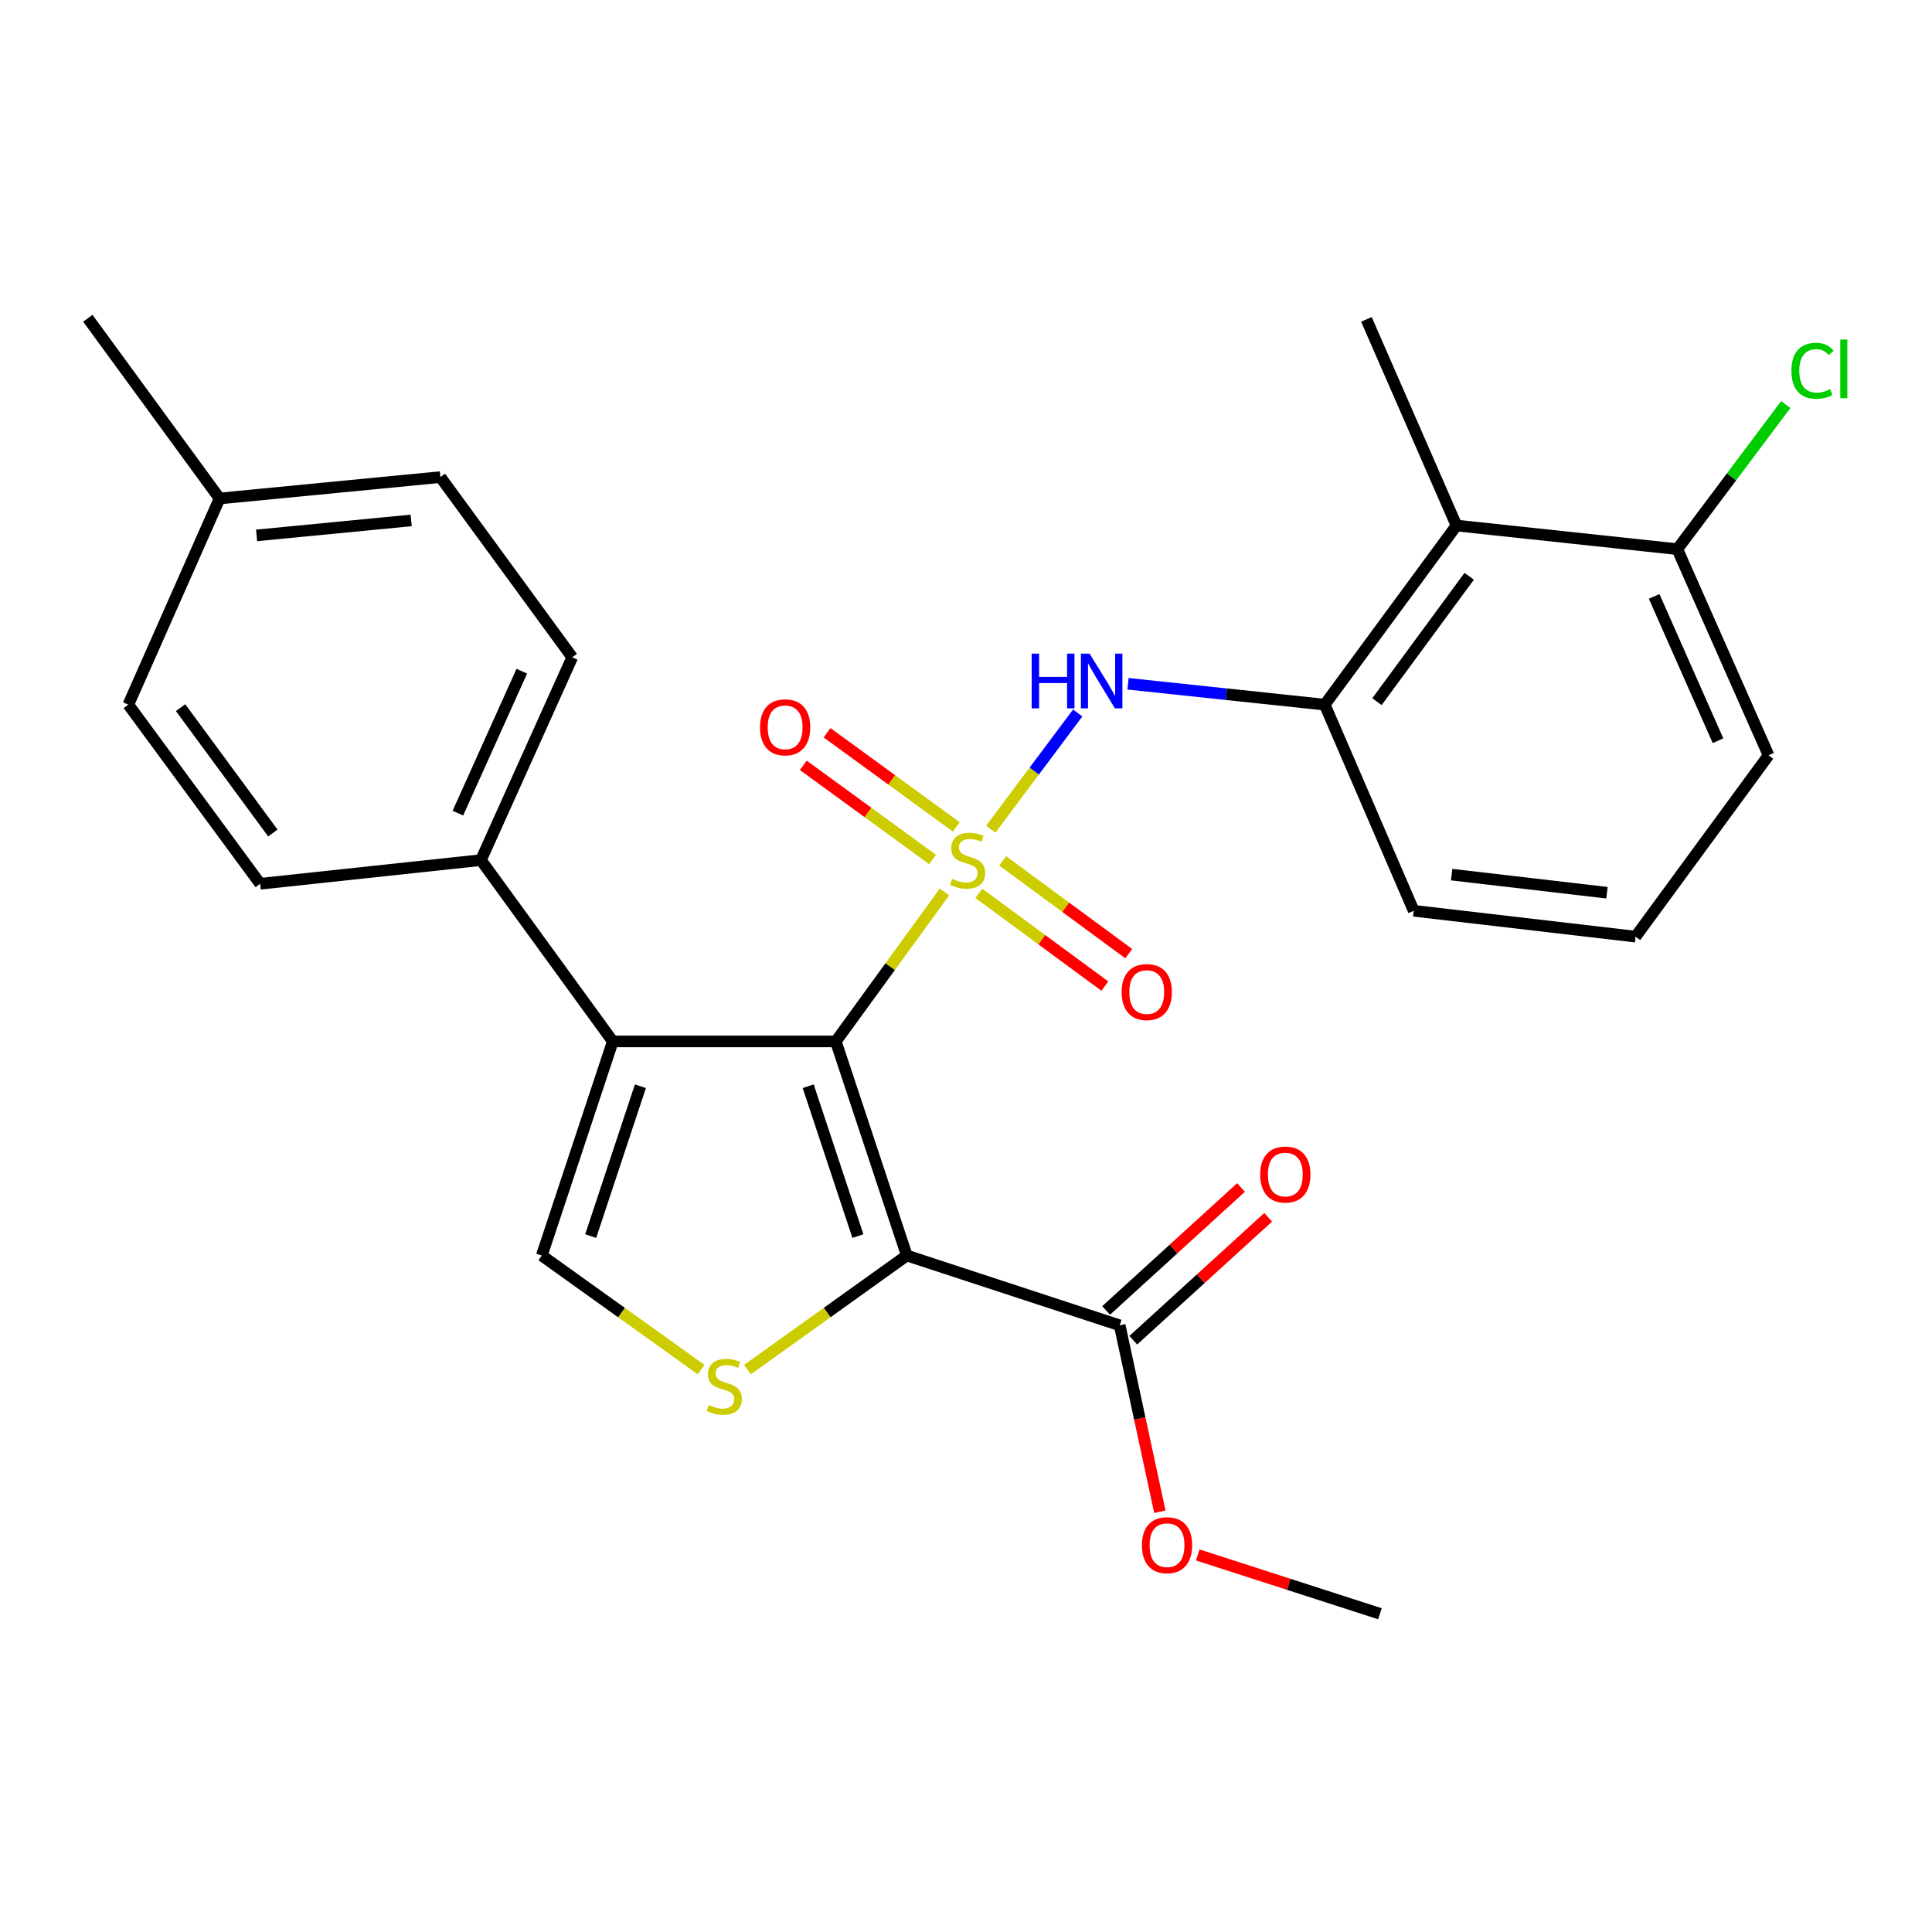 <?xml version='1.0' encoding='iso-8859-1'?>
<svg version='1.1' baseProfile='full'
              xmlns='http://www.w3.org/2000/svg'
                      xmlns:rdkit='http://www.rdkit.org/xml'
                      xmlns:xlink='http://www.w3.org/1999/xlink'
                  xml:space='preserve'
width='1000px' height='1000px' viewBox='0 0 1000 1000'>
<!-- END OF HEADER -->
<rect style='opacity:1.0;fill:#FFFFFF;stroke:none' width='1000' height='1000' x='0' y='0'> </rect>
<path class='bond-0' d='M 488.862,461.667 L 460.736,500.352' style='fill:none;fill-rule:evenodd;stroke:#CCCC00;stroke-width:6px;stroke-linecap:butt;stroke-linejoin:miter;stroke-opacity:1' />
<path class='bond-0' d='M 460.736,500.352 L 432.61,539.037' style='fill:none;fill-rule:evenodd;stroke:#000000;stroke-width:6px;stroke-linecap:butt;stroke-linejoin:miter;stroke-opacity:1' />
<path class='bond-4' d='M 512.818,429.184 L 535.322,399.108' style='fill:none;fill-rule:evenodd;stroke:#CCCC00;stroke-width:6px;stroke-linecap:butt;stroke-linejoin:miter;stroke-opacity:1' />
<path class='bond-4' d='M 535.322,399.108 L 557.825,369.032' style='fill:none;fill-rule:evenodd;stroke:#0000FF;stroke-width:6px;stroke-linecap:butt;stroke-linejoin:miter;stroke-opacity:1' />
<path class='bond-9' d='M 506.618,462.39 L 539.242,486.396' style='fill:none;fill-rule:evenodd;stroke:#CCCC00;stroke-width:6px;stroke-linecap:butt;stroke-linejoin:miter;stroke-opacity:1' />
<path class='bond-9' d='M 539.242,486.396 L 571.866,510.402' style='fill:none;fill-rule:evenodd;stroke:#FF0000;stroke-width:6px;stroke-linecap:butt;stroke-linejoin:miter;stroke-opacity:1' />
<path class='bond-9' d='M 518.983,445.586 L 551.607,469.592' style='fill:none;fill-rule:evenodd;stroke:#CCCC00;stroke-width:6px;stroke-linecap:butt;stroke-linejoin:miter;stroke-opacity:1' />
<path class='bond-9' d='M 551.607,469.592 L 584.231,493.598' style='fill:none;fill-rule:evenodd;stroke:#FF0000;stroke-width:6px;stroke-linecap:butt;stroke-linejoin:miter;stroke-opacity:1' />
<path class='bond-10' d='M 494.983,428.014 L 461.529,403.644' style='fill:none;fill-rule:evenodd;stroke:#CCCC00;stroke-width:6px;stroke-linecap:butt;stroke-linejoin:miter;stroke-opacity:1' />
<path class='bond-10' d='M 461.529,403.644 L 428.074,379.273' style='fill:none;fill-rule:evenodd;stroke:#FF0000;stroke-width:6px;stroke-linecap:butt;stroke-linejoin:miter;stroke-opacity:1' />
<path class='bond-10' d='M 482.699,444.877 L 449.244,420.507' style='fill:none;fill-rule:evenodd;stroke:#CCCC00;stroke-width:6px;stroke-linecap:butt;stroke-linejoin:miter;stroke-opacity:1' />
<path class='bond-10' d='M 449.244,420.507 L 415.789,396.136' style='fill:none;fill-rule:evenodd;stroke:#FF0000;stroke-width:6px;stroke-linecap:butt;stroke-linejoin:miter;stroke-opacity:1' />
<path class='bond-1' d='M 432.61,539.037 L 469.364,649.853' style='fill:none;fill-rule:evenodd;stroke:#000000;stroke-width:6px;stroke-linecap:butt;stroke-linejoin:miter;stroke-opacity:1' />
<path class='bond-1' d='M 418.321,562.227 L 444.048,639.798' style='fill:none;fill-rule:evenodd;stroke:#000000;stroke-width:6px;stroke-linecap:butt;stroke-linejoin:miter;stroke-opacity:1' />
<path class='bond-2' d='M 432.61,539.037 L 317.181,539.037' style='fill:none;fill-rule:evenodd;stroke:#000000;stroke-width:6px;stroke-linecap:butt;stroke-linejoin:miter;stroke-opacity:1' />
<path class='bond-3' d='M 469.364,649.853 L 428.119,679.378' style='fill:none;fill-rule:evenodd;stroke:#000000;stroke-width:6px;stroke-linecap:butt;stroke-linejoin:miter;stroke-opacity:1' />
<path class='bond-3' d='M 428.119,679.378 L 386.874,708.904' style='fill:none;fill-rule:evenodd;stroke:#CCCC00;stroke-width:6px;stroke-linecap:butt;stroke-linejoin:miter;stroke-opacity:1' />
<path class='bond-6' d='M 469.364,649.853 L 579.554,685.992' style='fill:none;fill-rule:evenodd;stroke:#000000;stroke-width:6px;stroke-linecap:butt;stroke-linejoin:miter;stroke-opacity:1' />
<path class='bond-5' d='M 317.181,539.037 L 280.428,649.853' style='fill:none;fill-rule:evenodd;stroke:#000000;stroke-width:6px;stroke-linecap:butt;stroke-linejoin:miter;stroke-opacity:1' />
<path class='bond-5' d='M 331.47,562.227 L 305.743,639.798' style='fill:none;fill-rule:evenodd;stroke:#000000;stroke-width:6px;stroke-linecap:butt;stroke-linejoin:miter;stroke-opacity:1' />
<path class='bond-11' d='M 317.181,539.037 L 248.936,445.189' style='fill:none;fill-rule:evenodd;stroke:#000000;stroke-width:6px;stroke-linecap:butt;stroke-linejoin:miter;stroke-opacity:1' />
<path class='bond-27' d='M 362.905,708.903 L 321.667,679.378' style='fill:none;fill-rule:evenodd;stroke:#CCCC00;stroke-width:6px;stroke-linecap:butt;stroke-linejoin:miter;stroke-opacity:1' />
<path class='bond-27' d='M 321.667,679.378 L 280.428,649.853' style='fill:none;fill-rule:evenodd;stroke:#000000;stroke-width:6px;stroke-linecap:butt;stroke-linejoin:miter;stroke-opacity:1' />
<path class='bond-7' d='M 583.855,353.924 L 634.765,359.326' style='fill:none;fill-rule:evenodd;stroke:#0000FF;stroke-width:6px;stroke-linecap:butt;stroke-linejoin:miter;stroke-opacity:1' />
<path class='bond-7' d='M 634.765,359.326 L 685.676,364.728' style='fill:none;fill-rule:evenodd;stroke:#000000;stroke-width:6px;stroke-linecap:butt;stroke-linejoin:miter;stroke-opacity:1' />
<path class='bond-13' d='M 586.581,693.701 L 621.492,661.882' style='fill:none;fill-rule:evenodd;stroke:#000000;stroke-width:6px;stroke-linecap:butt;stroke-linejoin:miter;stroke-opacity:1' />
<path class='bond-13' d='M 621.492,661.882 L 656.404,630.062' style='fill:none;fill-rule:evenodd;stroke:#FF0000;stroke-width:6px;stroke-linecap:butt;stroke-linejoin:miter;stroke-opacity:1' />
<path class='bond-13' d='M 572.527,678.282 L 607.439,646.462' style='fill:none;fill-rule:evenodd;stroke:#000000;stroke-width:6px;stroke-linecap:butt;stroke-linejoin:miter;stroke-opacity:1' />
<path class='bond-13' d='M 607.439,646.462 L 642.35,614.643' style='fill:none;fill-rule:evenodd;stroke:#FF0000;stroke-width:6px;stroke-linecap:butt;stroke-linejoin:miter;stroke-opacity:1' />
<path class='bond-16' d='M 579.554,685.992 L 589.949,734.235' style='fill:none;fill-rule:evenodd;stroke:#000000;stroke-width:6px;stroke-linecap:butt;stroke-linejoin:miter;stroke-opacity:1' />
<path class='bond-16' d='M 589.949,734.235 L 600.344,782.478' style='fill:none;fill-rule:evenodd;stroke:#FF0000;stroke-width:6px;stroke-linecap:butt;stroke-linejoin:miter;stroke-opacity:1' />
<path class='bond-8' d='M 685.676,364.728 L 753.874,272.016' style='fill:none;fill-rule:evenodd;stroke:#000000;stroke-width:6px;stroke-linecap:butt;stroke-linejoin:miter;stroke-opacity:1' />
<path class='bond-8' d='M 712.711,363.183 L 760.45,298.285' style='fill:none;fill-rule:evenodd;stroke:#000000;stroke-width:6px;stroke-linecap:butt;stroke-linejoin:miter;stroke-opacity:1' />
<path class='bond-21' d='M 685.676,364.728 L 731.736,471.418' style='fill:none;fill-rule:evenodd;stroke:#000000;stroke-width:6px;stroke-linecap:butt;stroke-linejoin:miter;stroke-opacity:1' />
<path class='bond-12' d='M 753.874,272.016 L 868.179,284.244' style='fill:none;fill-rule:evenodd;stroke:#000000;stroke-width:6px;stroke-linecap:butt;stroke-linejoin:miter;stroke-opacity:1' />
<path class='bond-22' d='M 753.874,272.016 L 707.257,165.314' style='fill:none;fill-rule:evenodd;stroke:#000000;stroke-width:6px;stroke-linecap:butt;stroke-linejoin:miter;stroke-opacity:1' />
<path class='bond-14' d='M 248.936,445.189 L 296.191,340.226' style='fill:none;fill-rule:evenodd;stroke:#000000;stroke-width:6px;stroke-linecap:butt;stroke-linejoin:miter;stroke-opacity:1' />
<path class='bond-14' d='M 237.001,420.88 L 270.079,347.406' style='fill:none;fill-rule:evenodd;stroke:#000000;stroke-width:6px;stroke-linecap:butt;stroke-linejoin:miter;stroke-opacity:1' />
<path class='bond-15' d='M 248.936,445.189 L 134.666,457.44' style='fill:none;fill-rule:evenodd;stroke:#000000;stroke-width:6px;stroke-linecap:butt;stroke-linejoin:miter;stroke-opacity:1' />
<path class='bond-17' d='M 868.179,284.244 L 896.247,246.817' style='fill:none;fill-rule:evenodd;stroke:#000000;stroke-width:6px;stroke-linecap:butt;stroke-linejoin:miter;stroke-opacity:1' />
<path class='bond-17' d='M 896.247,246.817 L 924.315,209.39' style='fill:none;fill-rule:evenodd;stroke:#00CC00;stroke-width:6px;stroke-linecap:butt;stroke-linejoin:miter;stroke-opacity:1' />
<path class='bond-28' d='M 868.179,284.244 L 915.399,390.957' style='fill:none;fill-rule:evenodd;stroke:#000000;stroke-width:6px;stroke-linecap:butt;stroke-linejoin:miter;stroke-opacity:1' />
<path class='bond-28' d='M 856.184,308.693 L 889.237,383.392' style='fill:none;fill-rule:evenodd;stroke:#000000;stroke-width:6px;stroke-linecap:butt;stroke-linejoin:miter;stroke-opacity:1' />
<path class='bond-19' d='M 296.191,340.226 L 227.946,246.946' style='fill:none;fill-rule:evenodd;stroke:#000000;stroke-width:6px;stroke-linecap:butt;stroke-linejoin:miter;stroke-opacity:1' />
<path class='bond-18' d='M 134.666,457.44 L 66.422,364.728' style='fill:none;fill-rule:evenodd;stroke:#000000;stroke-width:6px;stroke-linecap:butt;stroke-linejoin:miter;stroke-opacity:1' />
<path class='bond-18' d='M 141.231,431.165 L 93.46,366.267' style='fill:none;fill-rule:evenodd;stroke:#000000;stroke-width:6px;stroke-linecap:butt;stroke-linejoin:miter;stroke-opacity:1' />
<path class='bond-26' d='M 619.951,804.837 L 667.099,820.057' style='fill:none;fill-rule:evenodd;stroke:#FF0000;stroke-width:6px;stroke-linecap:butt;stroke-linejoin:miter;stroke-opacity:1' />
<path class='bond-26' d='M 667.099,820.057 L 714.246,835.277' style='fill:none;fill-rule:evenodd;stroke:#000000;stroke-width:6px;stroke-linecap:butt;stroke-linejoin:miter;stroke-opacity:1' />
<path class='bond-20' d='M 66.422,364.728 L 113.664,258.015' style='fill:none;fill-rule:evenodd;stroke:#000000;stroke-width:6px;stroke-linecap:butt;stroke-linejoin:miter;stroke-opacity:1' />
<path class='bond-29' d='M 227.946,246.946 L 113.664,258.015' style='fill:none;fill-rule:evenodd;stroke:#000000;stroke-width:6px;stroke-linecap:butt;stroke-linejoin:miter;stroke-opacity:1' />
<path class='bond-29' d='M 212.815,269.372 L 132.818,277.12' style='fill:none;fill-rule:evenodd;stroke:#000000;stroke-width:6px;stroke-linecap:butt;stroke-linejoin:miter;stroke-opacity:1' />
<path class='bond-25' d='M 113.664,258.015 L 45.455,164.723' style='fill:none;fill-rule:evenodd;stroke:#000000;stroke-width:6px;stroke-linecap:butt;stroke-linejoin:miter;stroke-opacity:1' />
<path class='bond-23' d='M 731.736,471.418 L 846.575,484.805' style='fill:none;fill-rule:evenodd;stroke:#000000;stroke-width:6px;stroke-linecap:butt;stroke-linejoin:miter;stroke-opacity:1' />
<path class='bond-23' d='M 751.378,452.704 L 831.765,462.074' style='fill:none;fill-rule:evenodd;stroke:#000000;stroke-width:6px;stroke-linecap:butt;stroke-linejoin:miter;stroke-opacity:1' />
<path class='bond-24' d='M 846.575,484.805 L 915.399,390.957' style='fill:none;fill-rule:evenodd;stroke:#000000;stroke-width:6px;stroke-linecap:butt;stroke-linejoin:miter;stroke-opacity:1' />
<path  class='atom-0' d='M 492.843 454.909
Q 493.163 455.029, 494.483 455.589
Q 495.803 456.149, 497.243 456.509
Q 498.723 456.829, 500.163 456.829
Q 502.843 456.829, 504.403 455.549
Q 505.963 454.229, 505.963 451.949
Q 505.963 450.389, 505.163 449.429
Q 504.403 448.469, 503.203 447.949
Q 502.003 447.429, 500.003 446.829
Q 497.483 446.069, 495.963 445.349
Q 494.483 444.629, 493.403 443.109
Q 492.363 441.589, 492.363 439.029
Q 492.363 435.469, 494.763 433.269
Q 497.203 431.069, 502.003 431.069
Q 505.283 431.069, 509.003 432.629
L 508.083 435.709
Q 504.683 434.309, 502.123 434.309
Q 499.363 434.309, 497.843 435.469
Q 496.323 436.589, 496.363 438.549
Q 496.363 440.069, 497.123 440.989
Q 497.923 441.909, 499.043 442.429
Q 500.203 442.949, 502.123 443.549
Q 504.683 444.349, 506.203 445.149
Q 507.723 445.949, 508.803 447.589
Q 509.923 449.189, 509.923 451.949
Q 509.923 455.869, 507.283 457.989
Q 504.683 460.069, 500.323 460.069
Q 497.803 460.069, 495.883 459.509
Q 494.003 458.989, 491.763 458.069
L 492.843 454.909
' fill='#CCCC00'/>
<path  class='atom-4' d='M 366.89 727.203
Q 367.21 727.323, 368.53 727.883
Q 369.85 728.443, 371.29 728.803
Q 372.77 729.123, 374.21 729.123
Q 376.89 729.123, 378.45 727.843
Q 380.01 726.523, 380.01 724.243
Q 380.01 722.683, 379.21 721.723
Q 378.45 720.763, 377.25 720.243
Q 376.05 719.723, 374.05 719.123
Q 371.53 718.363, 370.01 717.643
Q 368.53 716.923, 367.45 715.403
Q 366.41 713.883, 366.41 711.323
Q 366.41 707.763, 368.81 705.563
Q 371.25 703.363, 376.05 703.363
Q 379.33 703.363, 383.05 704.923
L 382.13 708.003
Q 378.73 706.603, 376.17 706.603
Q 373.41 706.603, 371.89 707.763
Q 370.37 708.883, 370.41 710.843
Q 370.41 712.363, 371.17 713.283
Q 371.97 714.203, 373.09 714.723
Q 374.25 715.243, 376.17 715.843
Q 378.73 716.643, 380.25 717.443
Q 381.77 718.243, 382.85 719.883
Q 383.97 721.483, 383.97 724.243
Q 383.97 728.163, 381.33 730.283
Q 378.73 732.363, 374.37 732.363
Q 371.85 732.363, 369.93 731.803
Q 368.05 731.283, 365.81 730.363
L 366.89 727.203
' fill='#CCCC00'/>
<path  class='atom-5' d='M 533.992 338.317
L 537.832 338.317
L 537.832 350.357
L 552.312 350.357
L 552.312 338.317
L 556.152 338.317
L 556.152 366.637
L 552.312 366.637
L 552.312 353.557
L 537.832 353.557
L 537.832 366.637
L 533.992 366.637
L 533.992 338.317
' fill='#0000FF'/>
<path  class='atom-5' d='M 563.952 338.317
L 573.232 353.317
Q 574.152 354.797, 575.632 357.477
Q 577.112 360.157, 577.192 360.317
L 577.192 338.317
L 580.952 338.317
L 580.952 366.637
L 577.072 366.637
L 567.112 350.237
Q 565.952 348.317, 564.712 346.117
Q 563.512 343.917, 563.152 343.237
L 563.152 366.637
L 559.472 366.637
L 559.472 338.317
L 563.952 338.317
' fill='#0000FF'/>
<path  class='atom-10' d='M 580.555 513.49
Q 580.555 506.69, 583.915 502.89
Q 587.275 499.09, 593.555 499.09
Q 599.835 499.09, 603.195 502.89
Q 606.555 506.69, 606.555 513.49
Q 606.555 520.37, 603.155 524.29
Q 599.755 528.17, 593.555 528.17
Q 587.315 528.17, 583.915 524.29
Q 580.555 520.41, 580.555 513.49
M 593.555 524.97
Q 597.875 524.97, 600.195 522.09
Q 602.555 519.17, 602.555 513.49
Q 602.555 507.93, 600.195 505.13
Q 597.875 502.29, 593.555 502.29
Q 589.235 502.29, 586.875 505.09
Q 584.555 507.89, 584.555 513.49
Q 584.555 519.21, 586.875 522.09
Q 589.235 524.97, 593.555 524.97
' fill='#FF0000'/>
<path  class='atom-11' d='M 393.381 376.456
Q 393.381 369.656, 396.741 365.856
Q 400.101 362.056, 406.381 362.056
Q 412.661 362.056, 416.021 365.856
Q 419.381 369.656, 419.381 376.456
Q 419.381 383.336, 415.981 387.256
Q 412.581 391.136, 406.381 391.136
Q 400.141 391.136, 396.741 387.256
Q 393.381 383.376, 393.381 376.456
M 406.381 387.936
Q 410.701 387.936, 413.021 385.056
Q 415.381 382.136, 415.381 376.456
Q 415.381 370.896, 413.021 368.096
Q 410.701 365.256, 406.381 365.256
Q 402.061 365.256, 399.701 368.056
Q 397.381 370.856, 397.381 376.456
Q 397.381 382.176, 399.701 385.056
Q 402.061 387.936, 406.381 387.936
' fill='#FF0000'/>
<path  class='atom-14' d='M 652.277 607.941
Q 652.277 601.141, 655.637 597.341
Q 658.997 593.541, 665.277 593.541
Q 671.557 593.541, 674.917 597.341
Q 678.277 601.141, 678.277 607.941
Q 678.277 614.821, 674.877 618.741
Q 671.477 622.621, 665.277 622.621
Q 659.037 622.621, 655.637 618.741
Q 652.277 614.861, 652.277 607.941
M 665.277 619.421
Q 669.597 619.421, 671.917 616.541
Q 674.277 613.621, 674.277 607.941
Q 674.277 602.381, 671.917 599.581
Q 669.597 596.741, 665.277 596.741
Q 660.957 596.741, 658.597 599.541
Q 656.277 602.341, 656.277 607.941
Q 656.277 613.661, 658.597 616.541
Q 660.957 619.421, 665.277 619.421
' fill='#FF0000'/>
<path  class='atom-17' d='M 591.056 799.786
Q 591.056 792.986, 594.416 789.186
Q 597.776 785.386, 604.056 785.386
Q 610.336 785.386, 613.696 789.186
Q 617.056 792.986, 617.056 799.786
Q 617.056 806.666, 613.656 810.586
Q 610.256 814.466, 604.056 814.466
Q 597.816 814.466, 594.416 810.586
Q 591.056 806.706, 591.056 799.786
M 604.056 811.266
Q 608.376 811.266, 610.696 808.386
Q 613.056 805.466, 613.056 799.786
Q 613.056 794.226, 610.696 791.426
Q 608.376 788.586, 604.056 788.586
Q 599.736 788.586, 597.376 791.386
Q 595.056 794.186, 595.056 799.786
Q 595.056 805.506, 597.376 808.386
Q 599.736 811.266, 604.056 811.266
' fill='#FF0000'/>
<path  class='atom-18' d='M 927.231 191.921
Q 927.231 184.881, 930.511 181.201
Q 933.831 177.481, 940.111 177.481
Q 945.951 177.481, 949.071 181.601
L 946.431 183.761
Q 944.151 180.761, 940.111 180.761
Q 935.831 180.761, 933.551 183.641
Q 931.311 186.481, 931.311 191.921
Q 931.311 197.521, 933.631 200.401
Q 935.991 203.281, 940.551 203.281
Q 943.671 203.281, 947.311 201.401
L 948.431 204.401
Q 946.951 205.361, 944.711 205.921
Q 942.471 206.481, 939.991 206.481
Q 933.831 206.481, 930.511 202.721
Q 927.231 198.961, 927.231 191.921
' fill='#00CC00'/>
<path  class='atom-18' d='M 952.511 175.761
L 956.191 175.761
L 956.191 206.121
L 952.511 206.121
L 952.511 175.761
' fill='#00CC00'/>
</svg>
